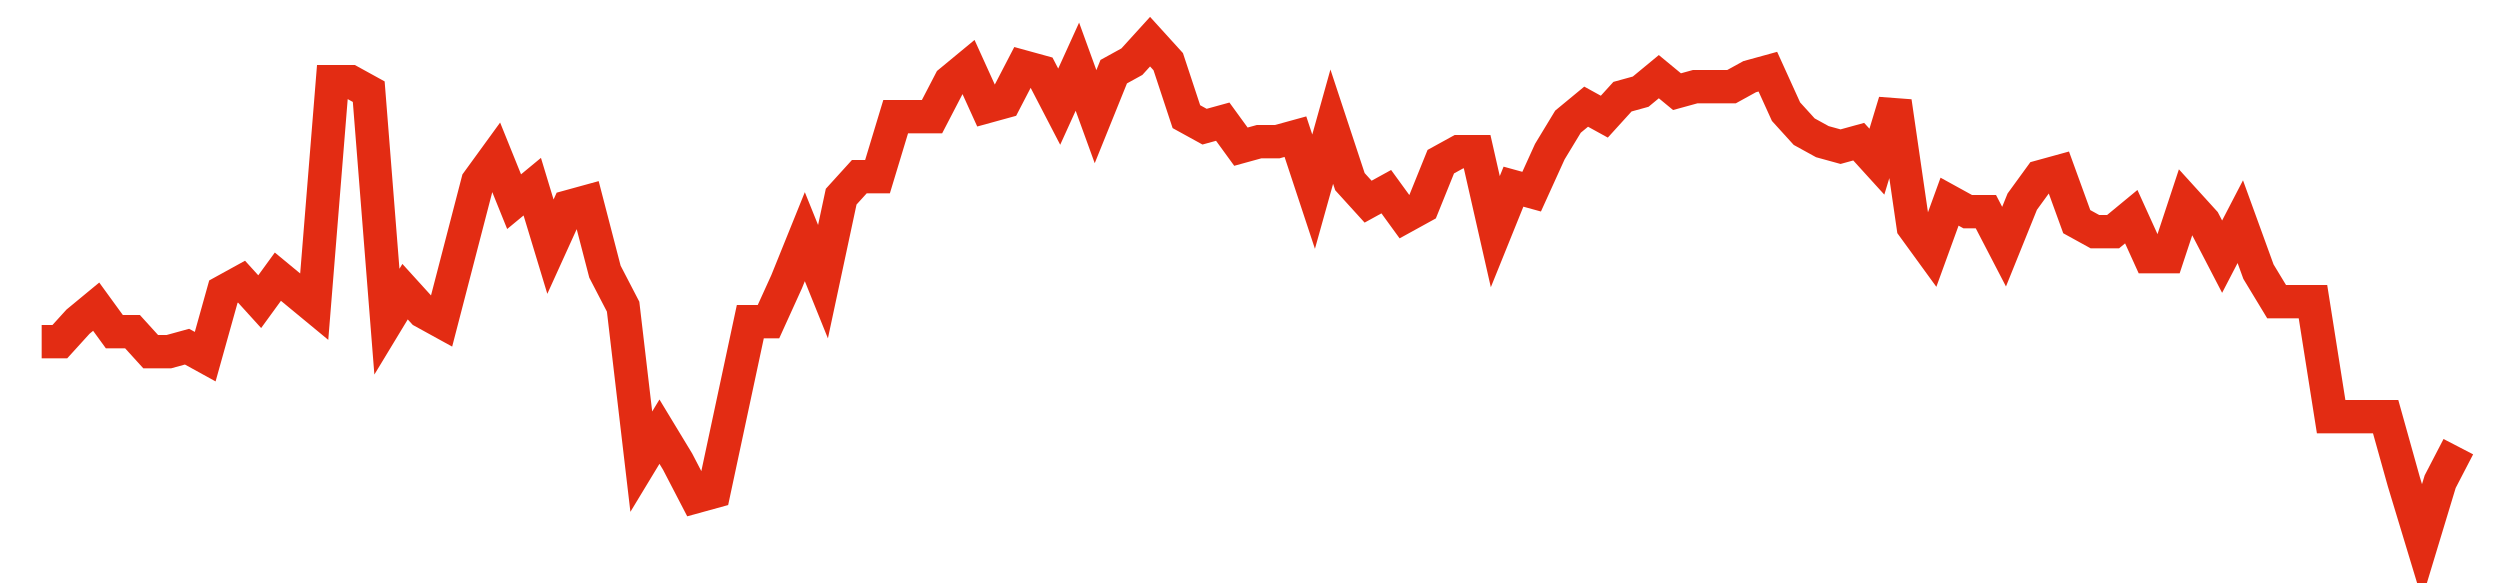 <svg width="300" height="70" viewBox="0 0 300 70" xmlns="http://www.w3.org/2000/svg">
    <path d="M 5,41 L 7.18,41 L 9.361,38.6 L 11.541,36.8 L 13.722,39.8 L 15.902,39.8 L 18.083,42.2 L 20.263,42.2 L 22.444,41.6 L 24.624,42.8 L 26.805,35 L 28.985,33.8 L 31.165,36.2 L 33.346,33.2 L 35.526,35 L 37.707,36.8 L 39.887,9.8 L 42.068,9.8 L 44.248,11 L 46.429,38.6 L 48.609,35 L 50.789,37.4 L 52.97,38.6 L 55.15,30.2 L 57.331,21.8 L 59.511,18.8 L 61.692,24.2 L 63.872,22.4 L 66.053,29.6 L 68.233,24.8 L 70.414,24.2 L 72.594,32.6 L 74.774,36.8 L 76.955,55.4 L 79.135,51.8 L 81.316,55.4 L 83.496,59.6 L 85.677,59 L 87.857,48.8 L 90.038,38.6 L 92.218,38.6 L 94.398,33.8 L 96.579,28.4 L 98.759,33.8 L 100.94,23.6 L 103.12,21.2 L 105.301,21.2 L 107.481,14 L 109.662,14 L 111.842,14 L 114.023,9.8 L 116.203,8 L 118.383,12.8 L 120.564,12.2 L 122.744,8 L 124.925,8.6 L 127.105,12.8 L 129.286,8 L 131.466,14 L 133.647,8.6 L 135.827,7.4 L 138.008,5 L 140.188,7.4 L 142.368,14 L 144.549,15.2 L 146.729,14.6 L 148.91,17.6 L 151.09,17 L 153.271,17 L 155.451,16.4 L 157.632,23 L 159.812,15.2 L 161.992,21.8 L 164.173,24.2 L 166.353,23 L 168.534,26 L 170.714,24.8 L 172.895,19.4 L 175.075,18.2 L 177.256,18.2 L 179.436,27.8 L 181.617,22.4 L 183.797,23 L 185.977,18.2 L 188.158,14.6 L 190.338,12.8 L 192.519,14 L 194.699,11.6 L 196.88,11 L 199.06,9.2 L 201.241,11 L 203.421,10.4 L 205.602,10.4 L 207.782,10.4 L 209.962,9.2 L 212.143,8.6 L 214.323,13.4 L 216.504,15.8 L 218.684,17 L 220.865,17.6 L 223.045,17 L 225.226,19.4 L 227.406,12.2 L 229.586,27.2 L 231.767,30.2 L 233.947,24.2 L 236.128,25.4 L 238.308,25.4 L 240.489,29.6 L 242.669,24.2 L 244.85,21.2 L 247.03,20.6 L 249.211,26.6 L 251.391,27.8 L 253.571,27.8 L 255.752,26 L 257.932,30.8 L 260.113,30.8 L 262.293,24.2 L 264.474,26.6 L 266.654,30.8 L 268.835,26.6 L 271.015,32.6 L 273.195,36.2 L 275.376,36.2 L 277.556,36.2 L 279.737,50 L 281.917,50 L 284.098,50 L 286.278,50 L 288.459,57.8 L 290.639,65 L 292.82,57.8 L 295,53.6" fill="none" stroke="#E32C13" stroke-width="4"/>
</svg>